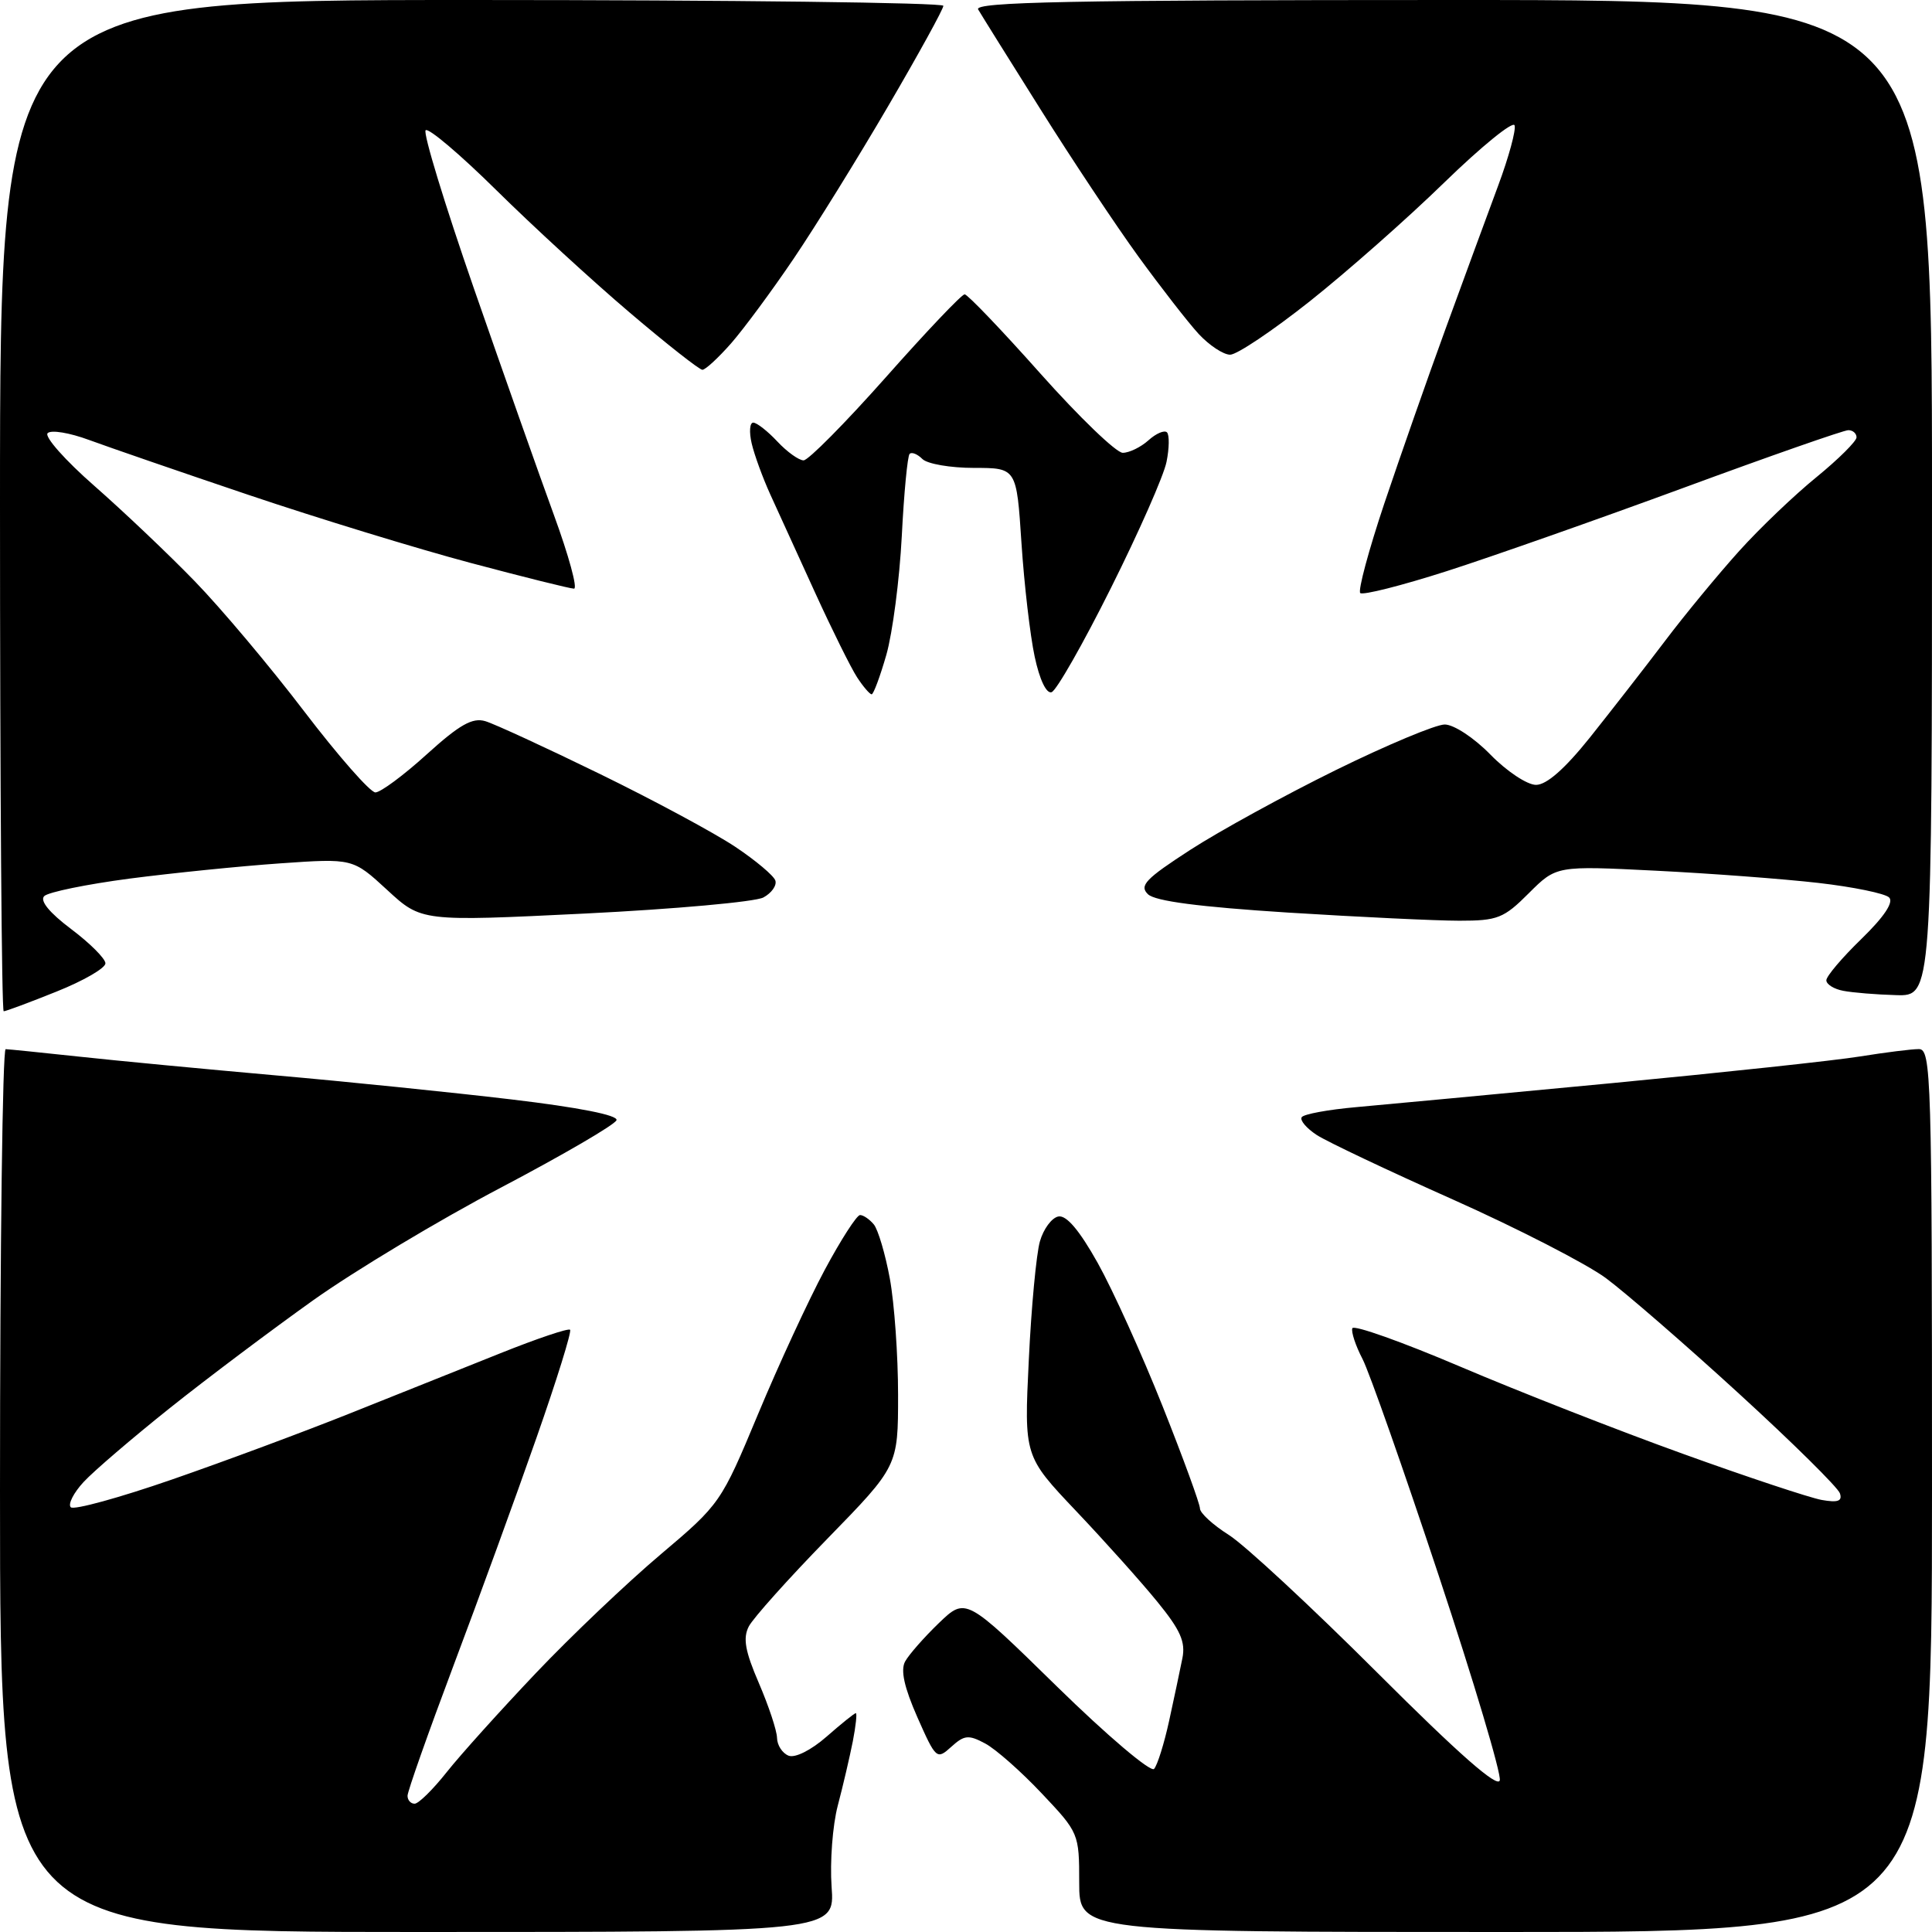 <?xml version="1.0" encoding="UTF-8" standalone="no"?>
<svg 
  version="1.1" 
  xmlns="http://www.w3.org/2000/svg" 
  xmlns:xlink="http://www.w3.org/1999/xlink" 
  xmlns:svg="http://www.w3.org/2000/svg"
  xmlns:rdf="http://www.w3.org/1999/02/22-rdf-syntax-ns#"
  xmlns:cc="http://creativecommons.org/ns#"
  xmlns:dc="http://purl.org/dc/elements/1.1/"
  viewBox="0 0 256 256"
  width="256"
  height="256"
>
<style>svg {background-color: white; }</style>"
<path stroke="none" fill="black" fill-rule="evenodd" d="M55.31,256.00C0.00,256.00 0.00,256.00 0.00,197.50C0.00,165.32 0.34,139.01 0.75,139.02C1.16,139.03 5.55,139.48 10.50,140.01C15.45,140.55 27.15,141.66 36.50,142.49C45.85,143.31 59.92,144.75 67.77,145.68C76.70,146.74 81.91,147.77 81.69,148.43C81.49,149.02 74.62,153.02 66.42,157.34C58.21,161.65 47.00,168.38 41.50,172.29C36.00,176.21 27.45,182.63 22.50,186.58C17.55,190.53 12.41,194.93 11.08,196.37C9.75,197.81 8.98,199.32 9.38,199.72C9.78,200.12 15.82,198.46 22.80,196.04C29.79,193.62 40.45,189.65 46.50,187.23C52.55,184.81 61.46,181.25 66.31,179.31C71.15,177.37 75.31,175.97 75.54,176.20C75.77,176.43 73.76,182.90 71.07,190.56C68.39,198.23 63.45,211.79 60.09,220.70C56.74,229.61 54.00,237.37 54.00,237.95C54.00,238.53 54.42,239.00 54.94,239.00C55.46,239.00 57.37,237.12 59.19,234.82C61.01,232.52 66.33,226.62 71.00,221.70C75.67,216.78 83.10,209.72 87.50,206.00C95.43,199.30 95.55,199.12 100.45,187.37C103.17,180.84 107.15,172.24 109.29,168.25C111.43,164.26 113.53,161.00 113.96,161.00C114.40,161.00 115.22,161.56 115.79,162.25C116.35,162.94 117.31,166.17 117.91,169.43C118.51,172.70 119.00,179.62 119.00,184.82C119.00,194.28 119.00,194.28 109.63,203.89C104.47,209.18 99.79,214.41 99.22,215.51C98.42,217.06 98.73,218.79 100.55,223.01C101.85,226.03 102.94,229.30 102.96,230.28C102.98,231.26 103.67,232.32 104.50,232.64C105.36,232.97 107.49,231.90 109.53,230.11C111.48,228.40 113.22,227.00 113.40,227.00C113.58,227.00 113.40,228.69 113.00,230.75C112.59,232.81 111.70,236.64 111.01,239.25C110.32,241.87 109.96,246.71 110.19,250.00C110.63,256.00 110.63,256.00 55.31,256.00zM199.50,256.00C143.00,256.00 143.00,256.00 143.00,249.44C143.00,242.95 142.95,242.83 138.03,237.63C135.30,234.73 131.93,231.76 130.54,231.02C128.34,229.84 127.77,229.90 126.05,231.46C124.13,233.20 124.02,233.11 121.55,227.53C119.81,223.57 119.31,221.31 119.93,220.16C120.43,219.25 122.44,216.96 124.40,215.07C127.97,211.64 127.97,211.64 140.04,223.46C146.68,229.96 152.48,234.88 152.92,234.39C153.36,233.90 154.26,231.03 154.92,228.00C155.58,224.97 156.37,221.26 156.67,219.74C157.11,217.56 156.42,216.00 153.36,212.25C151.24,209.64 146.40,204.24 142.60,200.23C135.70,192.95 135.70,192.95 136.32,180.23C136.65,173.23 137.32,166.15 137.79,164.50C138.26,162.85 139.36,161.36 140.24,161.19C141.31,160.99 143.03,163.02 145.46,167.36C147.45,170.92 151.31,179.45 154.04,186.31C156.77,193.17 159.00,199.28 159.00,199.88C159.00,200.48 160.72,202.06 162.83,203.39C164.93,204.72 173.79,212.94 182.51,221.65C193.32,232.45 198.49,236.99 198.73,235.90C198.93,235.01 195.29,222.81 190.64,208.78C185.99,194.75 181.45,181.83 180.54,180.07C179.62,178.31 179.02,176.47 179.19,176.00C179.36,175.52 185.80,177.81 193.50,181.09C201.20,184.37 214.47,189.57 223.00,192.64C231.53,195.72 239.79,198.46 241.38,198.75C243.53,199.13 244.14,198.91 243.80,197.88C243.56,197.12 237.54,191.17 230.43,184.67C223.32,178.16 215.37,171.27 212.78,169.35C210.18,167.44 201.05,162.75 192.49,158.93C183.92,155.11 175.82,151.27 174.47,150.39C173.12,149.50 172.22,148.45 172.48,148.04C172.73,147.63 175.99,147.03 179.72,146.70C183.45,146.37 198.65,144.94 213.50,143.53C228.35,142.11 243.20,140.52 246.50,139.98C249.80,139.45 253.29,139.01 254.25,139.01C255.90,139.00 256.00,142.45 256.00,197.50C256.00,256.00 256.00,256.00 199.50,256.00zM0.49,134.00C0.22,134.00 0.00,103.85 0.00,67.00C0.00,0.00 0.00,0.00 62.50,0.00C96.88,0.00 125.00,0.35 125.00,0.77C125.00,1.20 121.72,7.16 117.71,14.02C113.70,20.89 108.06,29.99 105.18,34.25C102.30,38.51 98.56,43.57 96.87,45.50C95.18,47.42 93.47,49.00 93.07,49.00C92.68,49.00 88.34,45.59 83.43,41.41C78.52,37.24 70.58,29.95 65.78,25.21C60.99,20.48 56.77,16.90 56.40,17.26C56.04,17.63 58.92,27.05 62.79,38.21C66.67,49.37 71.44,62.89 73.40,68.25C75.36,73.61 76.56,78.00 76.06,78.00C75.56,78.00 69.38,76.46 62.32,74.58C55.27,72.70 42.08,68.66 33.00,65.60C23.93,62.54 14.39,59.25 11.81,58.30C9.22,57.34 6.75,56.93 6.31,57.40C5.86,57.86 8.64,61.00 12.49,64.37C16.33,67.74 22.32,73.42 25.79,77.00C29.27,80.58 35.80,88.34 40.30,94.25C44.81,100.16 49.06,105.00 49.74,105.00C50.42,105.00 53.49,102.73 56.55,99.95C60.90,96.01 62.61,95.05 64.31,95.56C65.52,95.92 72.35,99.07 79.50,102.56C86.65,106.05 94.72,110.40 97.43,112.21C100.14,114.02 102.53,116.03 102.74,116.68C102.95,117.33 102.23,118.34 101.15,118.92C100.06,119.50 89.42,120.46 77.51,121.05C55.84,122.11 55.84,122.11 51.30,117.92C46.75,113.73 46.75,113.73 37.13,114.40C31.83,114.77 22.85,115.68 17.16,116.42C11.48,117.17 6.39,118.21 5.86,118.74C5.25,119.35 6.54,120.93 9.42,123.10C11.91,124.97 13.95,127.01 13.97,127.64C13.99,128.27 11.07,129.96 7.49,131.39C3.91,132.83 0.76,134.00 0.49,134.00zM251.25,131.86C248.64,131.79 245.49,131.53 244.25,131.29C243.01,131.06 242.00,130.43 242.00,129.89C242.00,129.36 244.09,126.89 246.65,124.41C249.65,121.49 250.95,119.55 250.32,118.92C249.79,118.39 245.56,117.52 240.93,116.99C236.29,116.46 226.59,115.73 219.36,115.37C206.23,114.71 206.23,114.71 202.58,118.35C199.26,121.68 198.44,122.00 193.37,122.00C190.31,122.00 180.08,121.51 170.65,120.92C158.92,120.17 153.06,119.41 152.11,118.49C150.93,117.35 151.79,116.45 157.72,112.61C161.57,110.12 170.25,105.36 177.00,102.04C183.75,98.72 190.25,96.00 191.43,96.00C192.64,96.00 195.33,97.77 197.50,100.00C199.65,102.20 202.36,104.00 203.53,104.00C204.93,104.00 207.34,101.88 210.65,97.75C213.39,94.31 217.86,88.58 220.57,85.00C223.27,81.42 227.73,76.03 230.46,73.00C233.19,69.97 237.81,65.56 240.72,63.20C243.62,60.83 246.00,58.46 246.00,57.95C246.00,57.43 245.51,57.00 244.91,57.00C244.32,57.00 234.53,60.42 223.16,64.61C211.80,68.79 197.63,73.78 191.67,75.69C185.71,77.60 180.57,78.90 180.24,78.58C179.92,78.25 181.35,72.93 183.42,66.74C185.50,60.56 189.16,50.10 191.57,43.50C193.98,36.90 197.10,28.40 198.51,24.61C199.92,20.82 200.90,17.22 200.69,16.61C200.48,16.00 196.30,19.40 191.40,24.16C186.51,28.93 178.48,36.01 173.57,39.91C168.65,43.81 163.90,47.00 163.00,47.00C162.11,47.00 160.23,45.76 158.83,44.25C157.44,42.74 153.85,38.12 150.85,34.00C147.86,29.88 142.02,21.10 137.88,14.50C133.73,7.90 130.01,1.94 129.61,1.25C129.03,0.26 141.87,0.00 192.44,0.00C256.00,0.00 256.00,0.00 256.00,66.00C256.00,132.00 256.00,132.00 251.25,131.86zM115.50,92.00C115.25,92.00 114.38,90.99 113.57,89.75C112.76,88.51 110.25,83.45 107.99,78.50C105.73,73.55 103.06,67.70 102.06,65.50C101.06,63.30 99.95,60.26 99.60,58.75C99.25,57.24 99.34,56.00 99.81,56.00C100.27,56.00 101.71,57.12 103.00,58.50C104.29,59.88 105.86,61.00 106.48,61.00C107.10,61.00 112.00,56.05 117.37,50.00C122.73,43.95 127.43,39.00 127.82,39.00C128.20,39.00 132.72,43.72 137.86,49.50C143.00,55.27 147.91,60.00 148.77,60.00C149.63,60.00 151.17,59.25 152.18,58.34C153.19,57.43 154.29,56.96 154.63,57.29C154.96,57.63 154.94,59.39 154.57,61.20C154.21,63.02 150.89,70.54 147.20,77.92C143.52,85.30 139.98,91.51 139.34,91.72C138.65,91.95 137.75,90.06 137.10,87.01C136.50,84.22 135.71,77.44 135.35,71.96C134.70,62.00 134.70,62.00 129.05,62.00C125.94,62.00 122.87,61.47 122.22,60.82C121.57,60.17 120.81,59.86 120.53,60.14C120.25,60.41 119.78,65.33 119.49,71.07C119.19,76.81 118.27,83.86 117.45,86.75C116.62,89.64 115.74,92.00 115.50,92.00z" />

</svg>